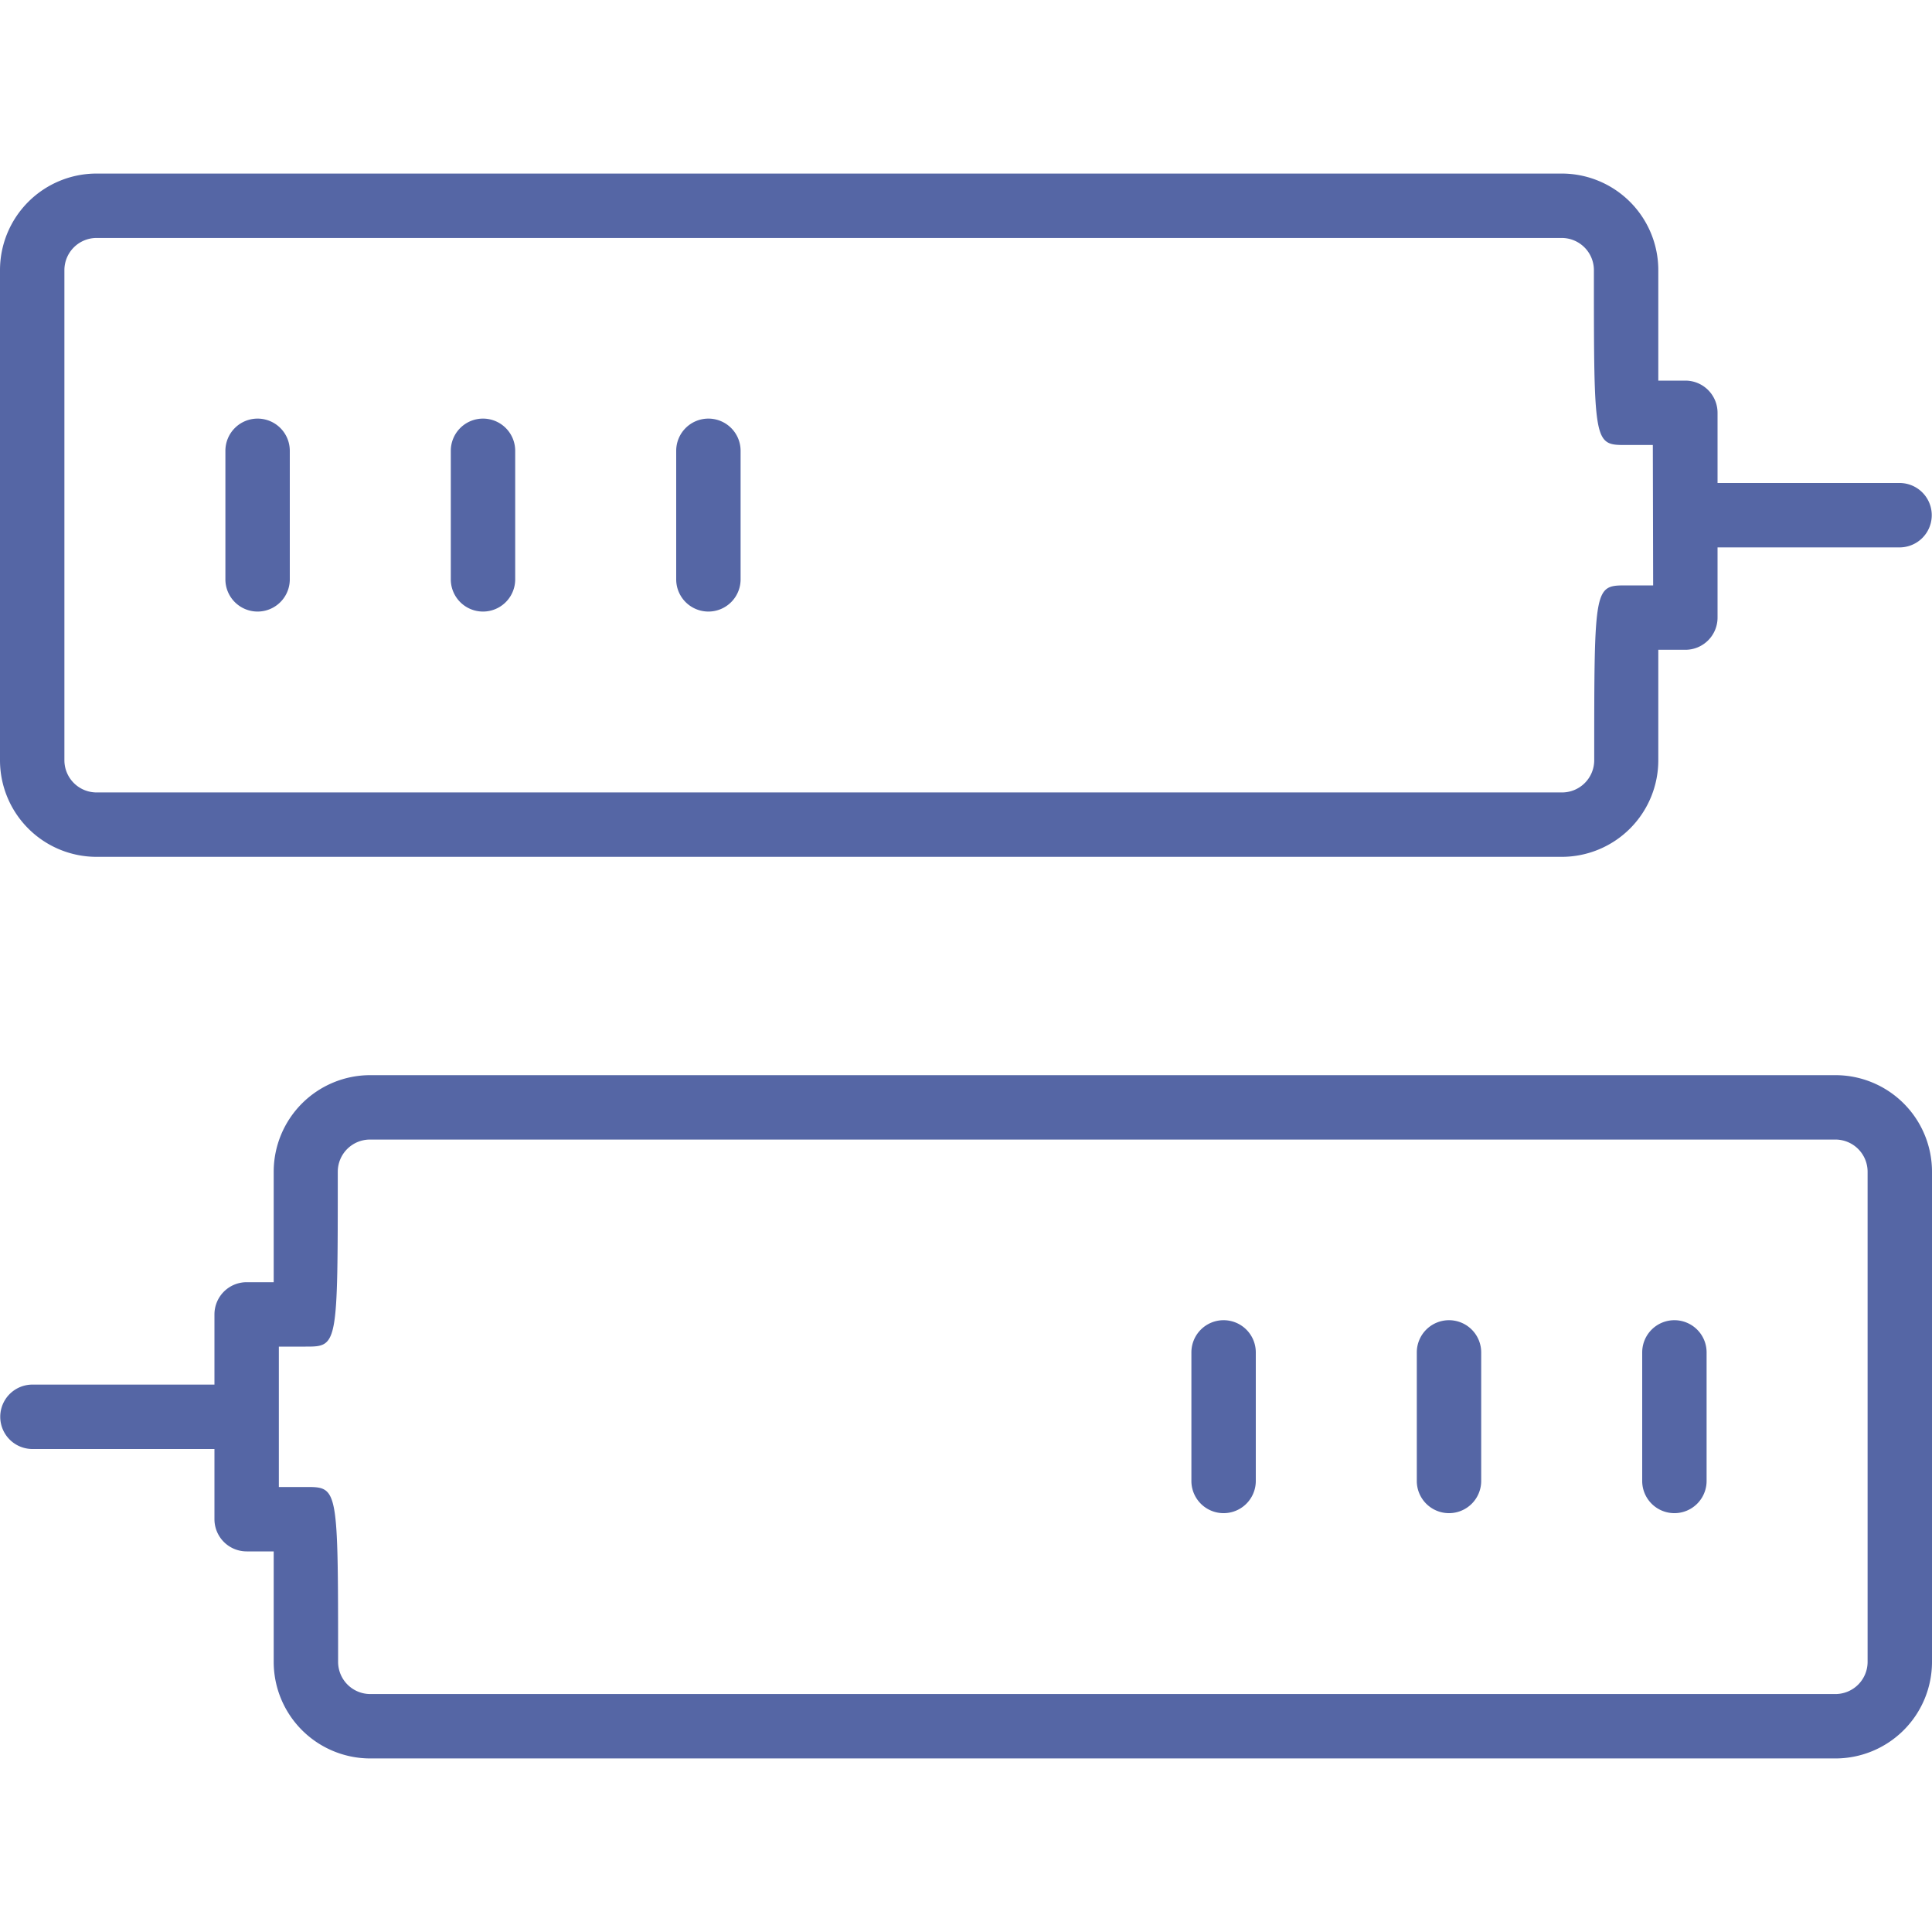 <?xml version="1.0" standalone="no"?><!DOCTYPE svg PUBLIC "-//W3C//DTD SVG 1.1//EN" "http://www.w3.org/Graphics/SVG/1.1/DTD/svg11.dtd"><svg t="1750933084114" class="icon" viewBox="0 0 1024 1024" version="1.1" xmlns="http://www.w3.org/2000/svg" p-id="35763" xmlns:xlink="http://www.w3.org/1999/xlink" width="48" height="48"><path d="M1006.933 256h-96.597v-37.205a17.067 17.067 0 0 0-17.067-17.067h-14.336V143.189a51.2 51.2 0 0 0-51.2-51.2H51.2a51.2 51.2 0 0 0-51.2 51.2v259.755a51.2 51.2 0 0 0 51.2 51.2h776.533a51.2 51.2 0 0 0 51.2-51.2v-58.539h14.336a17.067 17.067 0 0 0 17.067-17.067V290.133H1006.933a17.067 17.067 0 0 0 0-34.133z m-130.731 54.272h-14.165c-17.067 0-17.067 0-17.067 92.672a17.067 17.067 0 0 1-17.067 17.067H51.2a17.067 17.067 0 0 1-17.067-17.067V143.189a17.067 17.067 0 0 1 17.067-17.067h776.533a17.067 17.067 0 0 1 17.067 17.067c0 92.672 0 92.672 17.067 92.672h14.165z" fill="#5566A5" p-id="35764"></path><path d="M136.533 221.867a17.067 17.067 0 0 0-17.067 17.067v68.267a17.067 17.067 0 0 0 34.133 0v-68.267a17.067 17.067 0 0 0-17.067-17.067zM256 221.867a17.067 17.067 0 0 0-17.067 17.067v68.267a17.067 17.067 0 0 0 34.133 0v-68.267a17.067 17.067 0 0 0-17.067-17.067zM375.467 221.867a17.067 17.067 0 0 0-17.067 17.067v68.267a17.067 17.067 0 0 0 34.133 0v-68.267a17.067 17.067 0 0 0-17.067-17.067zM972.8 569.856H196.267a51.2 51.2 0 0 0-51.2 51.2v58.539h-14.336a17.067 17.067 0 0 0-17.067 17.067V733.867H17.067a17.067 17.067 0 0 0 0 34.133h96.597v37.205a17.067 17.067 0 0 0 17.067 17.067h14.336v58.539a51.2 51.2 0 0 0 51.2 51.2H972.8a51.2 51.2 0 0 0 51.2-51.2V621.056a51.2 51.2 0 0 0-51.2-51.2z m17.067 310.955a17.067 17.067 0 0 1-17.067 17.067H196.267a17.067 17.067 0 0 1-17.067-17.067c0-92.672 0-92.672-17.067-92.672h-14.336v-74.411h14.165c17.067 0 17.067 0 17.067-92.672a17.067 17.067 0 0 1 17.067-17.067H972.8a17.067 17.067 0 0 1 17.067 17.067z" fill="#5566A5" p-id="35765"></path><path d="M887.467 699.733a17.067 17.067 0 0 0-17.067 17.067v68.267a17.067 17.067 0 0 0 34.133 0v-68.267a17.067 17.067 0 0 0-17.067-17.067zM768 699.733a17.067 17.067 0 0 0-17.067 17.067v68.267a17.067 17.067 0 0 0 34.133 0v-68.267a17.067 17.067 0 0 0-17.067-17.067zM648.533 699.733a17.067 17.067 0 0 0-17.067 17.067v68.267a17.067 17.067 0 0 0 34.133 0v-68.267a17.067 17.067 0 0 0-17.067-17.067z" fill="#5566A5" p-id="35766"></path></svg>